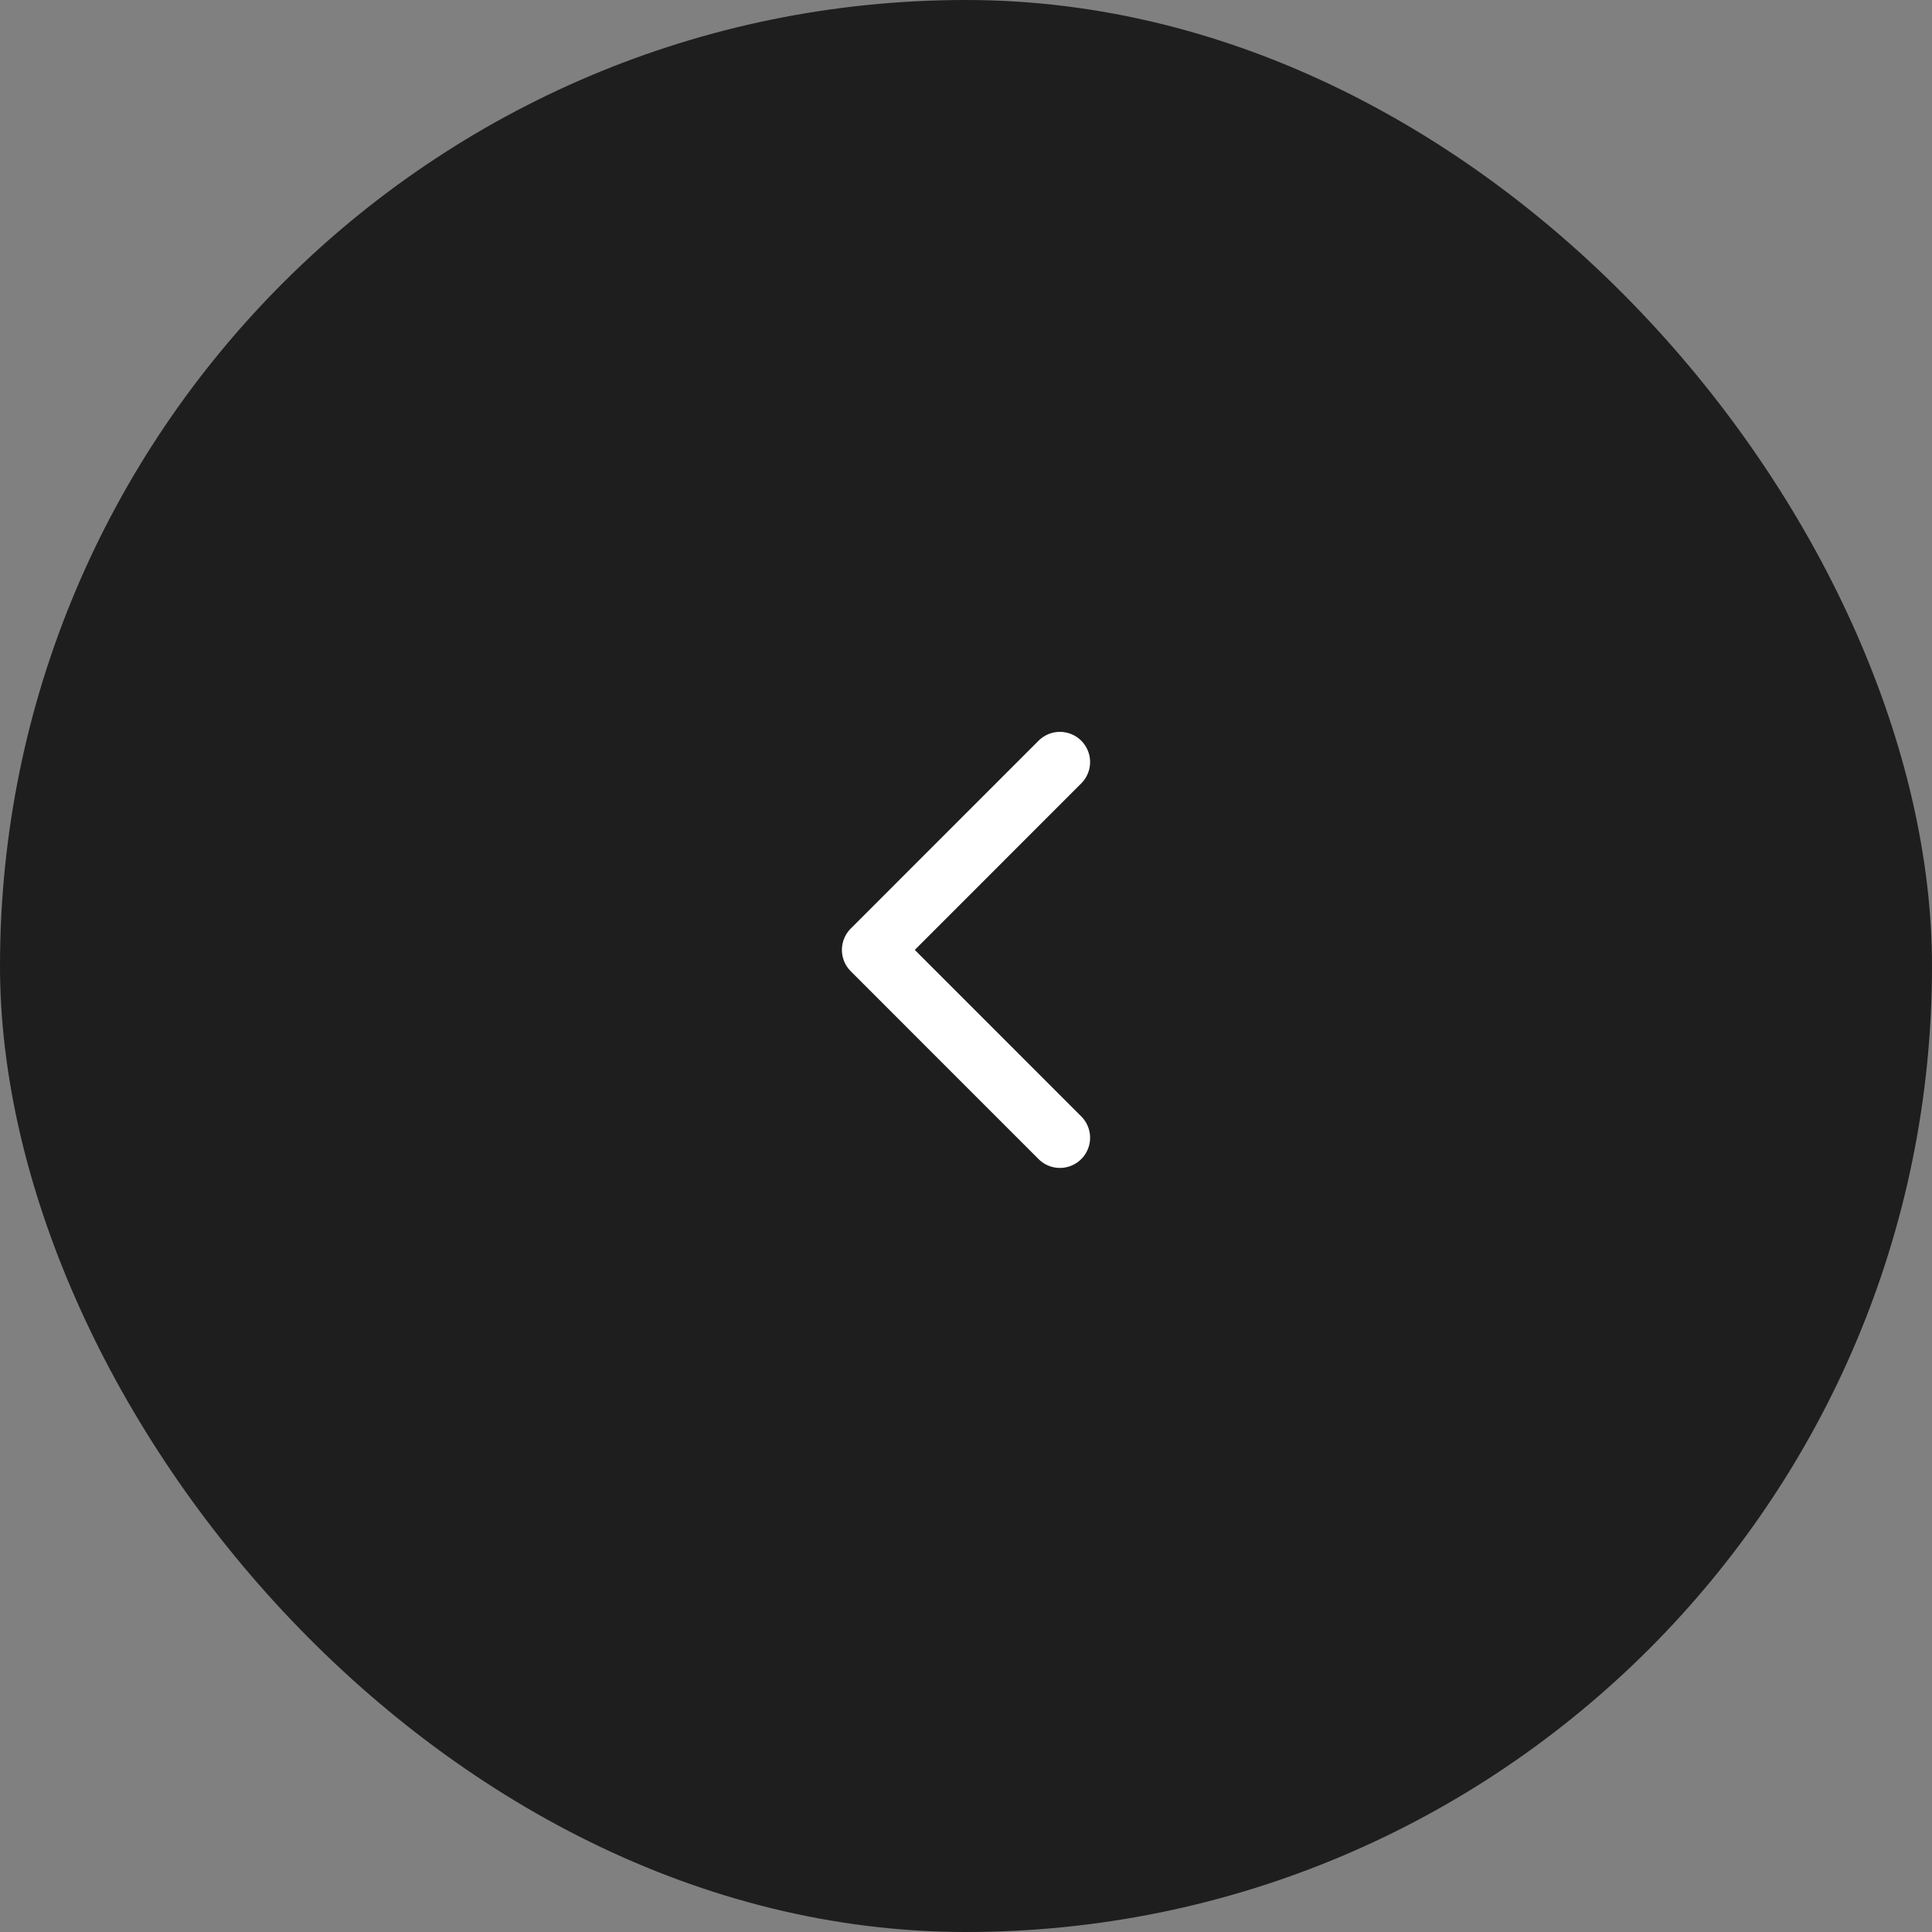 <?xml version="1.0" encoding="UTF-8"?> <svg xmlns="http://www.w3.org/2000/svg" width="48" height="48" viewBox="0 0 48 48" fill="none"><rect x="0" y="0" width="48" height="48" fill="#808080" stroke="none"/><rect width="48" height="48" rx="24" fill="#1E1E1E"></rect><path d="M26.333 18.933L21.667 23.6L26.333 28.267" stroke="white" stroke-width="1.5" stroke-linecap="round" stroke-linejoin="round"></path></svg> 